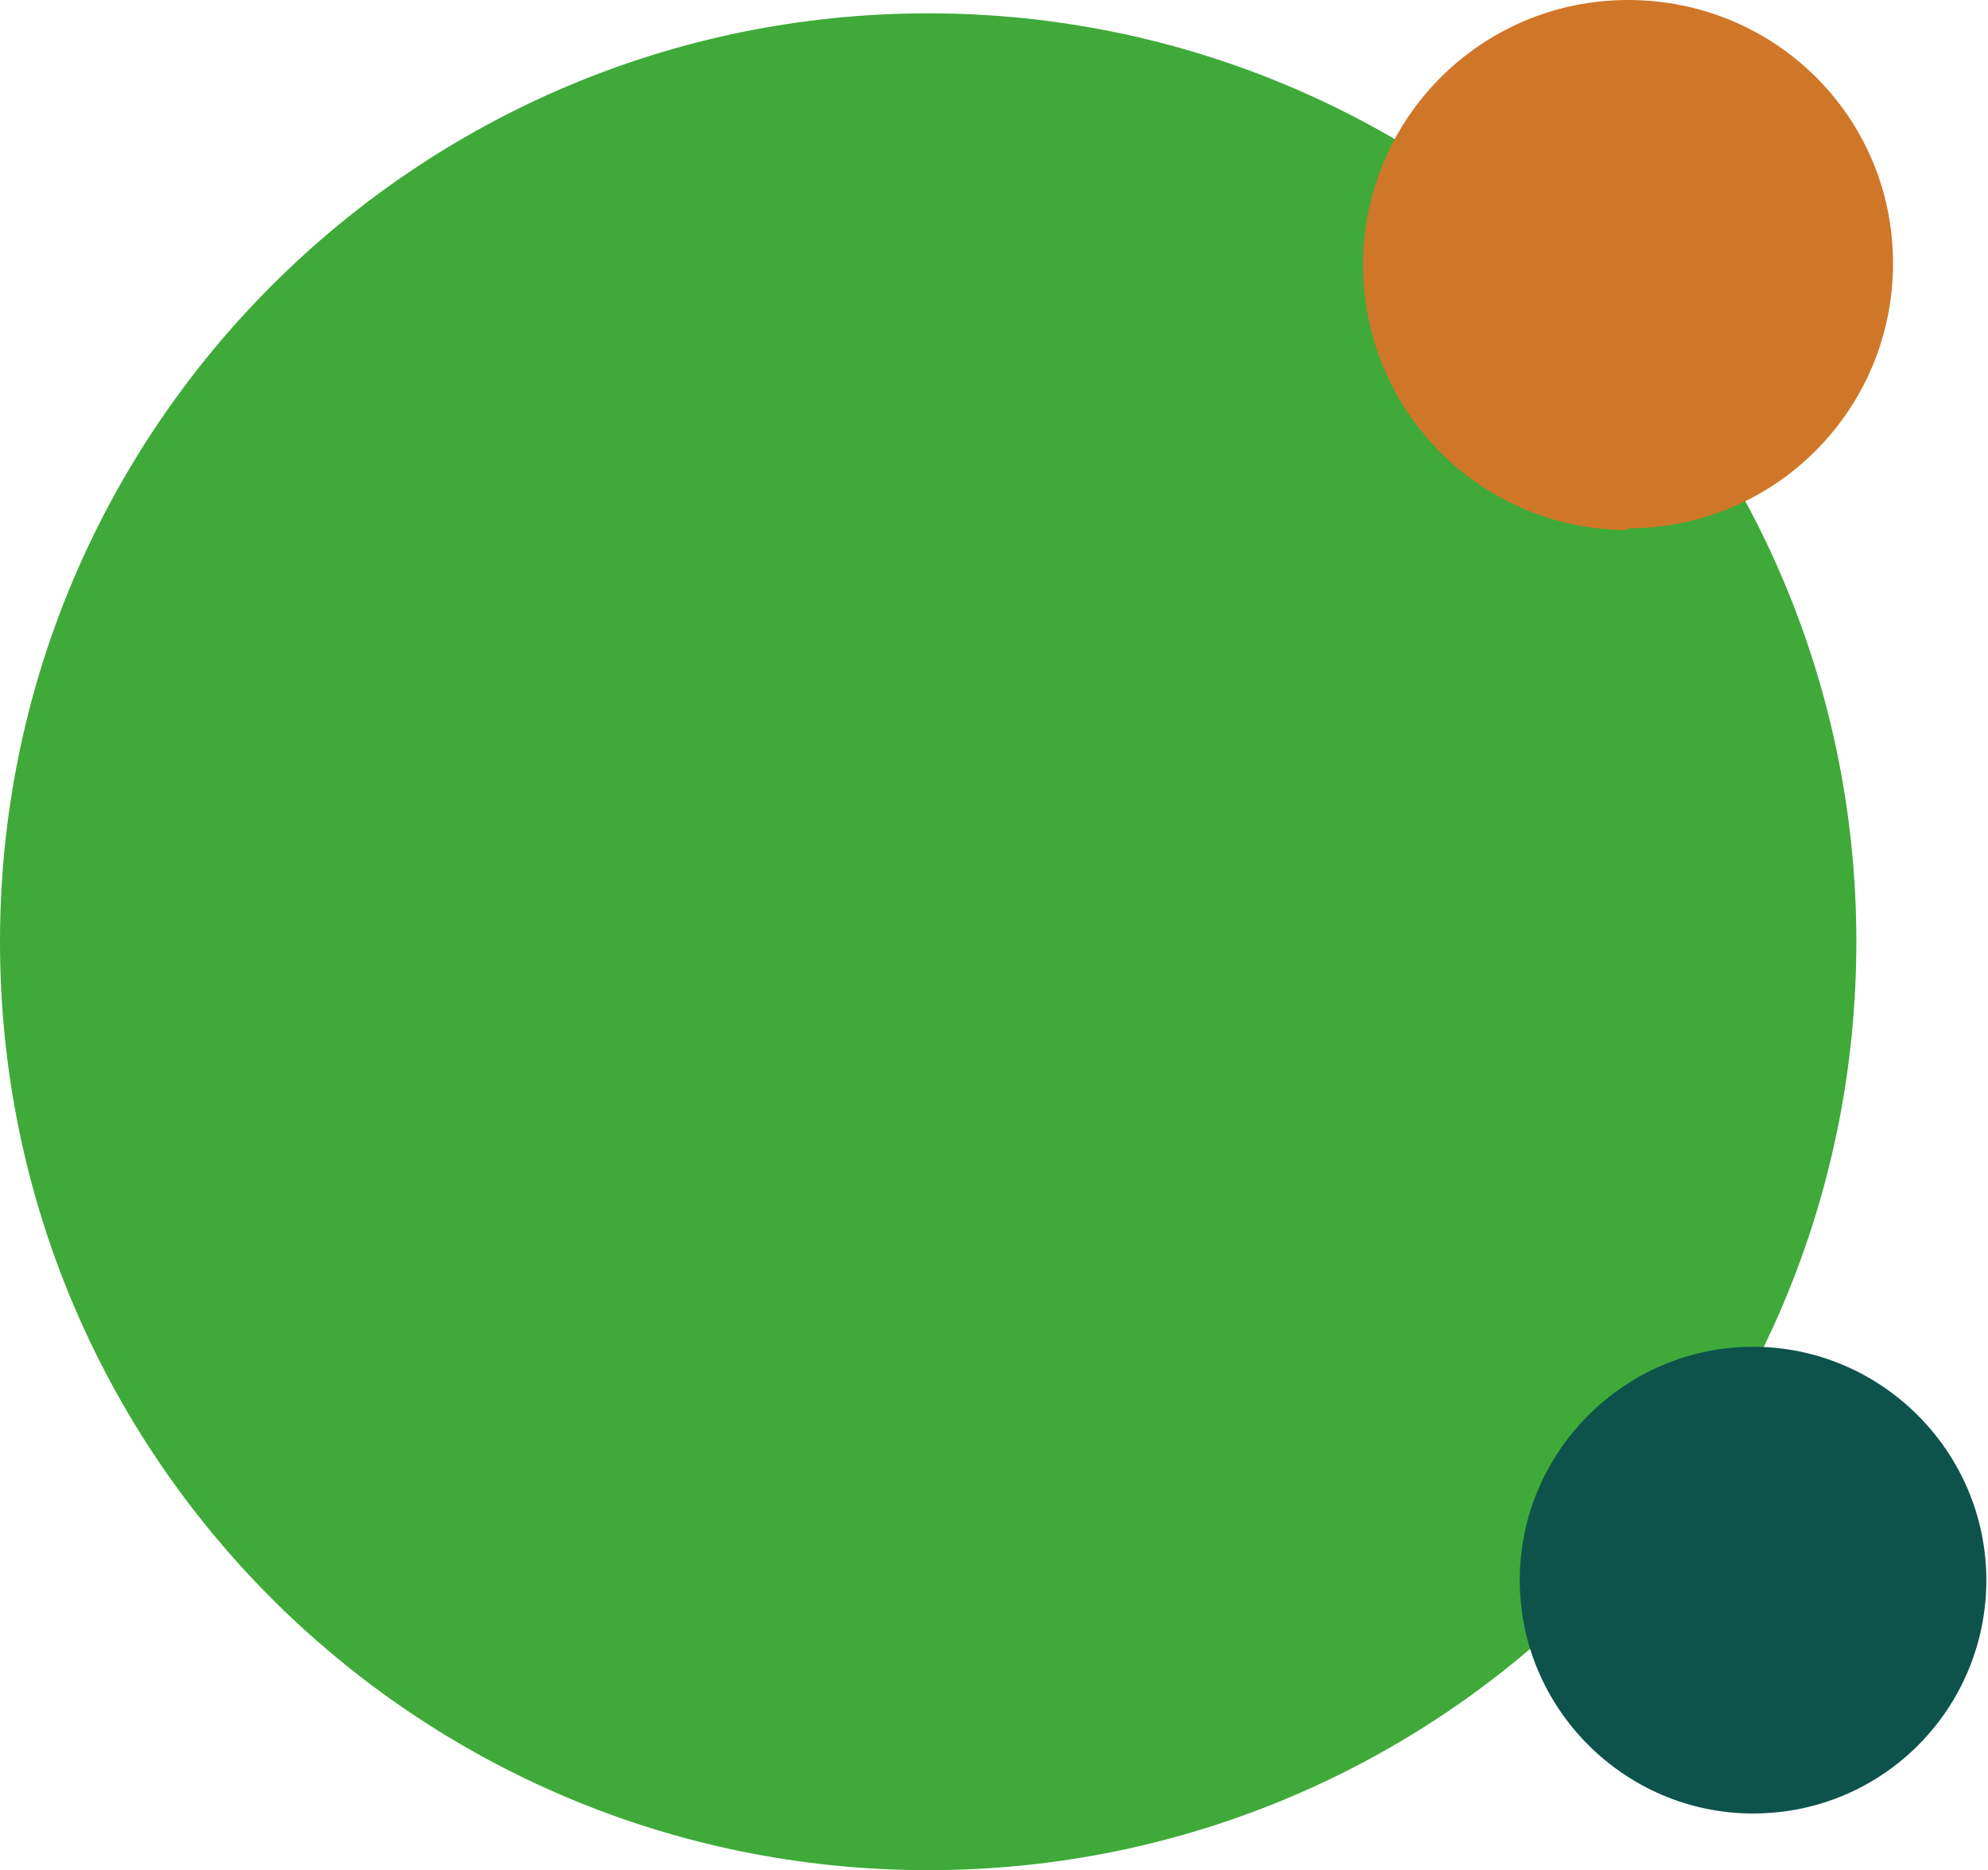 <?xml version="1.0" encoding="UTF-8"?>
<svg xmlns="http://www.w3.org/2000/svg" version="1.1" viewBox="0 0 119.3 112.2">
  <defs>
    <style>
      .cls-1 {
        fill: #d07628;
      }

      .cls-2 {
        fill: #0d534c;
      }

      .cls-3 {
        fill: #3faa39;
      }
    </style>
  </defs>
  <!-- Generator: Adobe Illustrator 28.7.1, SVG Export Plug-In . SVG Version: 1.2.0 Build 142)  -->
  <g>
    <g id="Layer_1">
      <g>
        <path class="cls-3" d="M55.7,112.2c30.8,0,55.7-24.9,55.7-55.7S86.4.8,55.7.8,0,25.7,0,56.5s24.9,55.7,55.7,55.7"/>
        <path class="cls-1" d="M97.7,31.7c8.8,0,15.9-7.1,15.9-15.9S106.5,0,97.7,0s-15.9,7.1-15.9,15.9,7.1,15.9,15.9,15.9"/>
        <path class="cls-2" d="M105.2,108.8c7.8,0,14-6.3,14-14s-6.3-14-14-14-14,6.3-14,14,6.3,14,14,14"/>
      </g>
    </g>
  </g>
</svg>